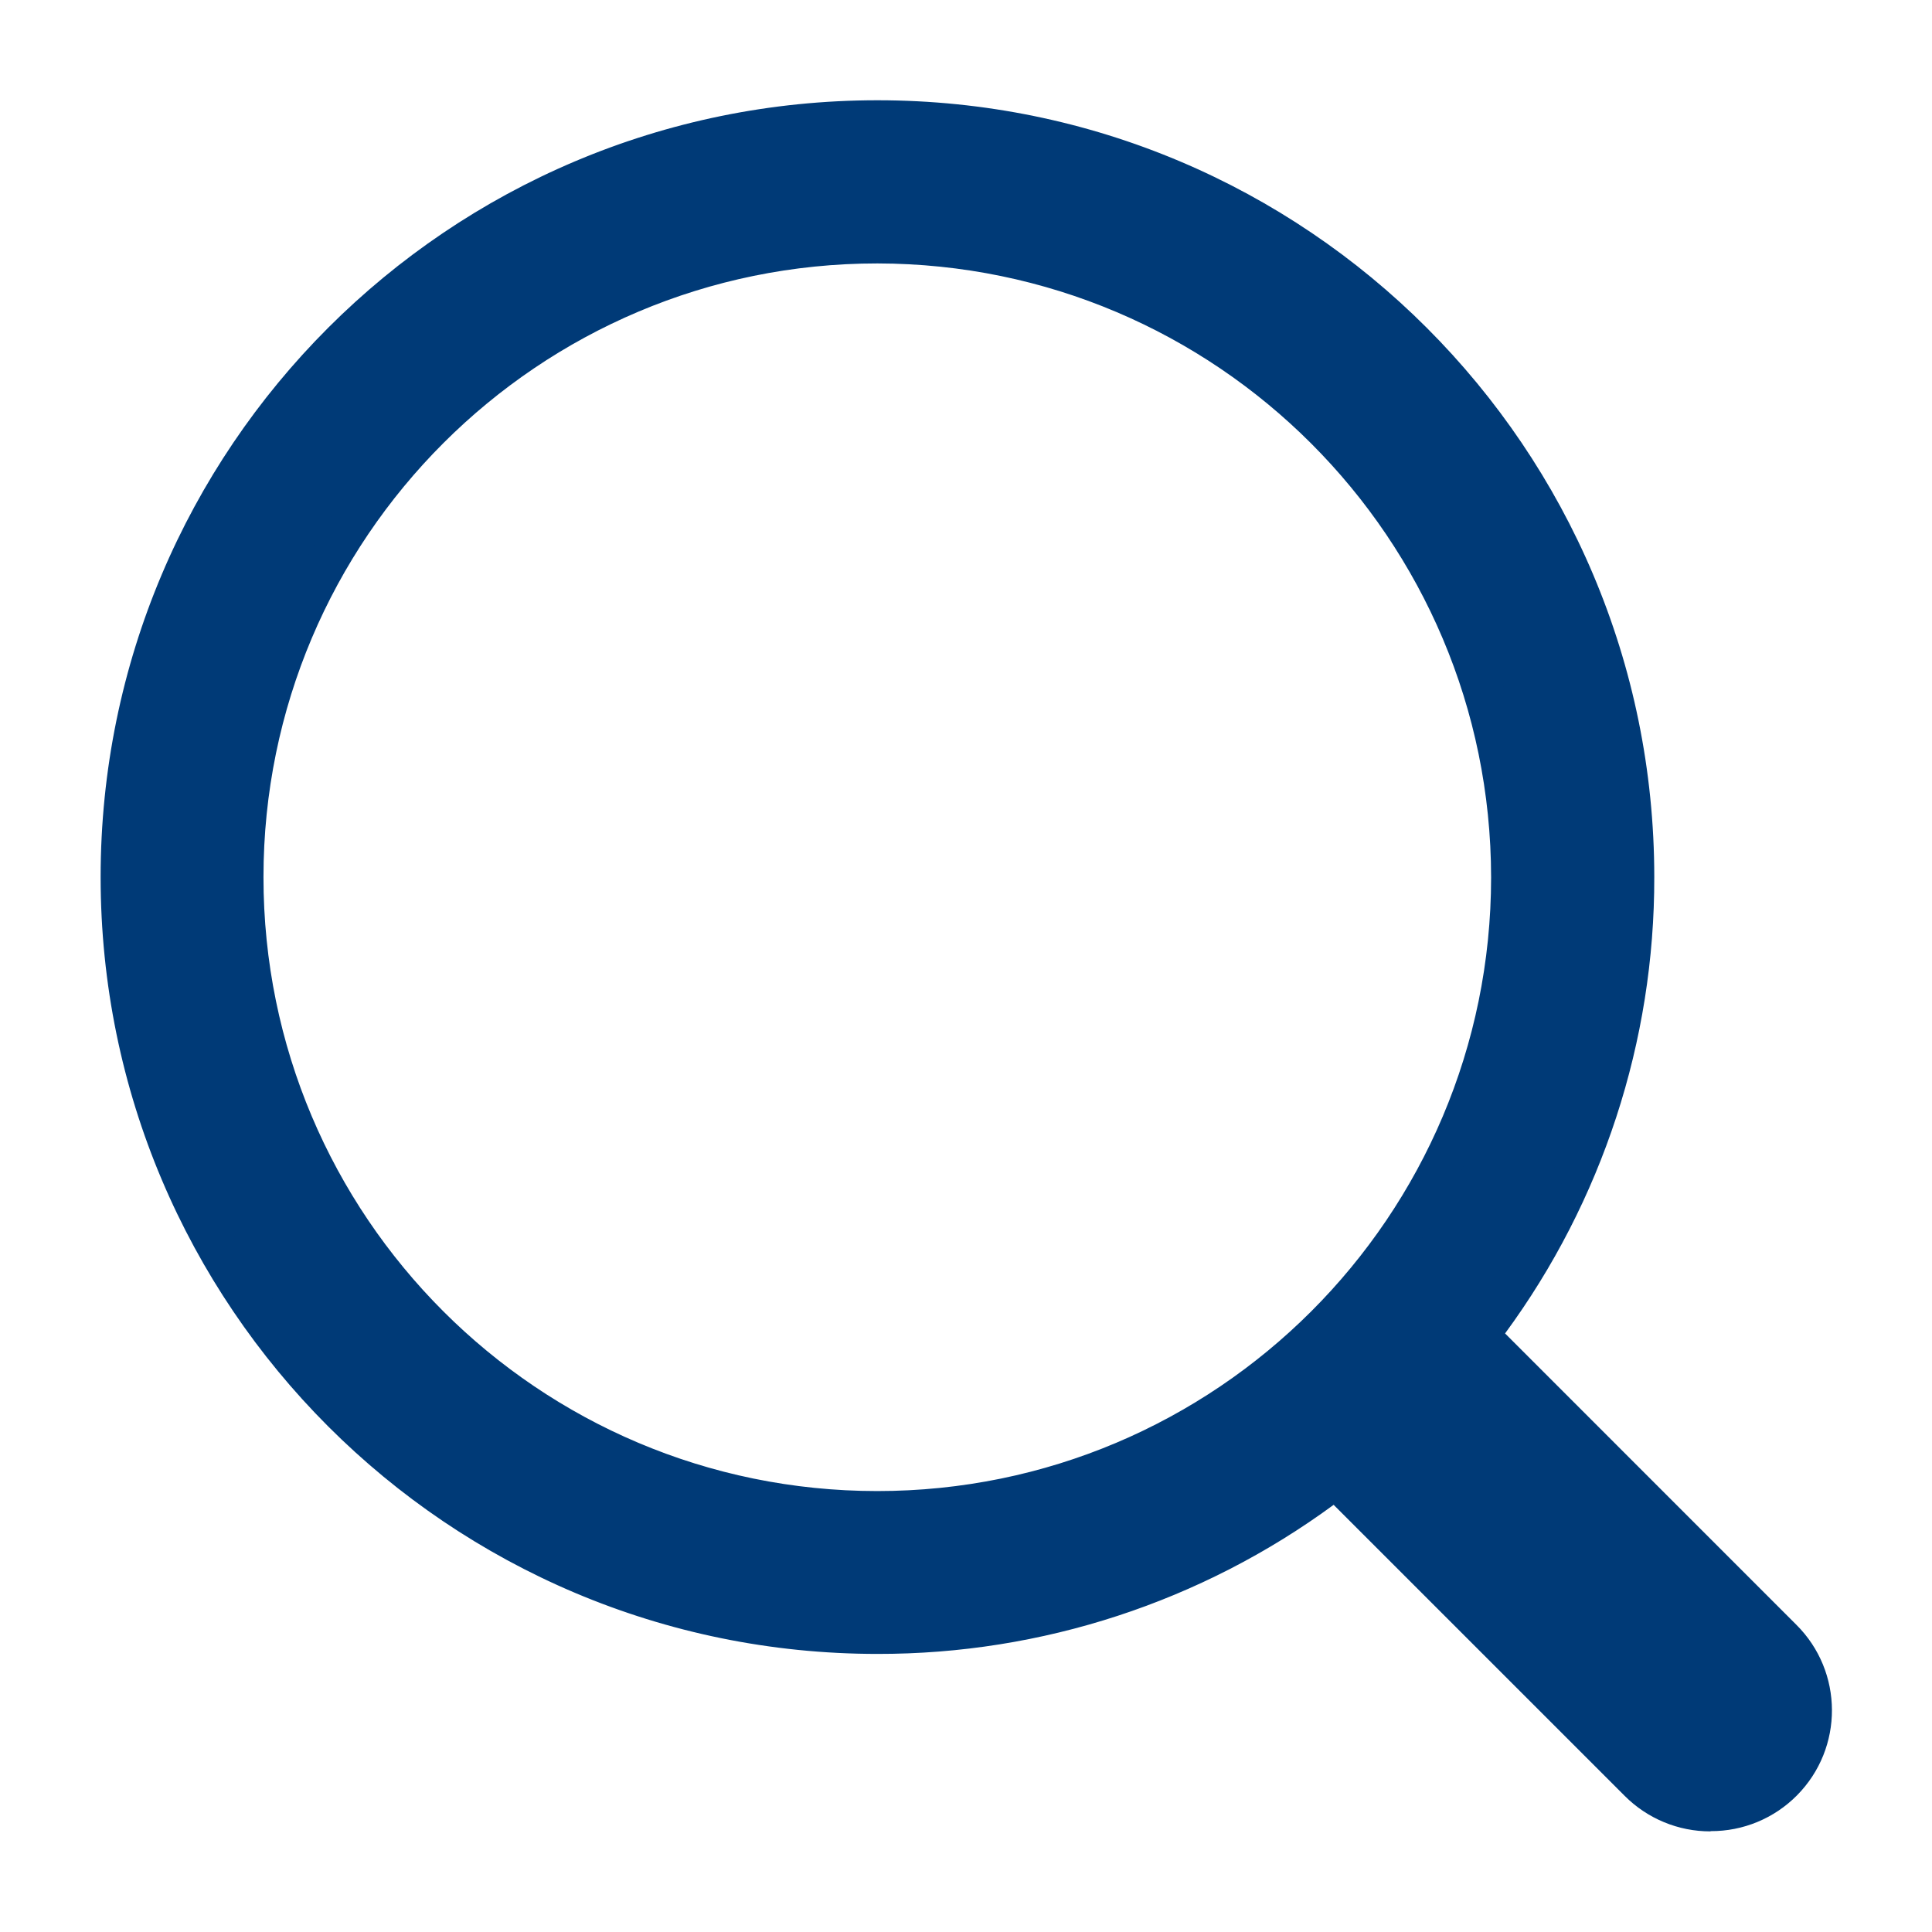 <?xml version="1.0" encoding="UTF-8"?><svg id="_レイヤー_2" xmlns="http://www.w3.org/2000/svg" width="48" height="48" xmlns:xlink="http://www.w3.org/1999/xlink" viewBox="0 0 48 48"><defs><style>.cls-1{fill:#003a77;}.cls-1,.cls-2{stroke-width:0px;}.cls-2{fill:none;}.cls-3{clip-path:url(#clippath);}</style><clipPath id="clippath"><rect class="cls-2" width="48" height="48"/></clipPath></defs><g id="_レイヤー_1-2"><g class="cls-3"><path class="cls-2" d="m21.8,37.545c-8.698.002-15.75-7.048-15.752-15.746-.002-8.698,7.048-15.75,15.746-15.752,8.698-.002,15.75,7.048,15.752,15.746v.007c-.003,8.695-7.051,15.742-15.746,15.745"/><path class="cls-1" d="m44.266,40.721l-7.54-7.539c6.318-8.273,4.732-20.101-3.541-26.419C24.912.446,13.084,2.031,6.766,10.304.449,18.577,2.034,30.405,10.307,36.723c6.752,5.156,16.12,5.158,22.874.003l7.541,7.539c.982.975,2.569.97,3.544-.012.971-.977.971-2.555,0-3.532m-22.466-3.176c-8.698.002-15.75-7.048-15.752-15.746-.002-8.698,7.048-15.75,15.746-15.752,8.698-.002,15.75,7.048,15.752,15.746v.007c-.003,8.695-7.051,15.742-15.746,15.745"/><path class="cls-1" d="m42.494,45.5c-.797.001-1.562-.315-2.126-.879l-7.234-7.234c-3.286,2.413-7.257,3.711-11.334,3.704-10.659,0-19.3-8.641-19.3-19.3S11.141,2.491,21.8,2.491s19.3,8.641,19.3,19.3c.008,4.078-1.292,8.052-3.707,11.338l7.234,7.235c1.176,1.167,1.184,3.066.017,4.243-.566.571-1.338.891-2.142.887m-9.268-9.435l7.849,7.849c.783.783,2.054.783,2.837,0,.783-.783.783-2.054,0-2.837l-7.849-7.85.265-.348c2.441-3.174,3.762-7.068,3.756-11.073,0-10.107-8.193-18.3-18.3-18.3-10.107,0-18.3,8.193-18.3,18.3,0,10.107,8.193,18.3,18.3,18.3h0c4.009.006,7.906-1.317,11.082-3.763l.36-.278Zm-11.434,1.986c-8.975.002-16.252-7.271-16.254-16.246-.002-8.975,7.271-16.252,16.246-16.254,8.975-.002,16.252,7.271,16.254,16.246v.009c-.013,8.967-7.279,16.232-16.246,16.245m0-31.5c-8.422-.002-15.252,6.824-15.254,15.246-.002,8.422,6.824,15.252,15.246,15.254,8.422.002,15.251-6.823,15.254-15.245-.007-8.419-6.827-15.243-15.246-15.255"/></g></g></svg>